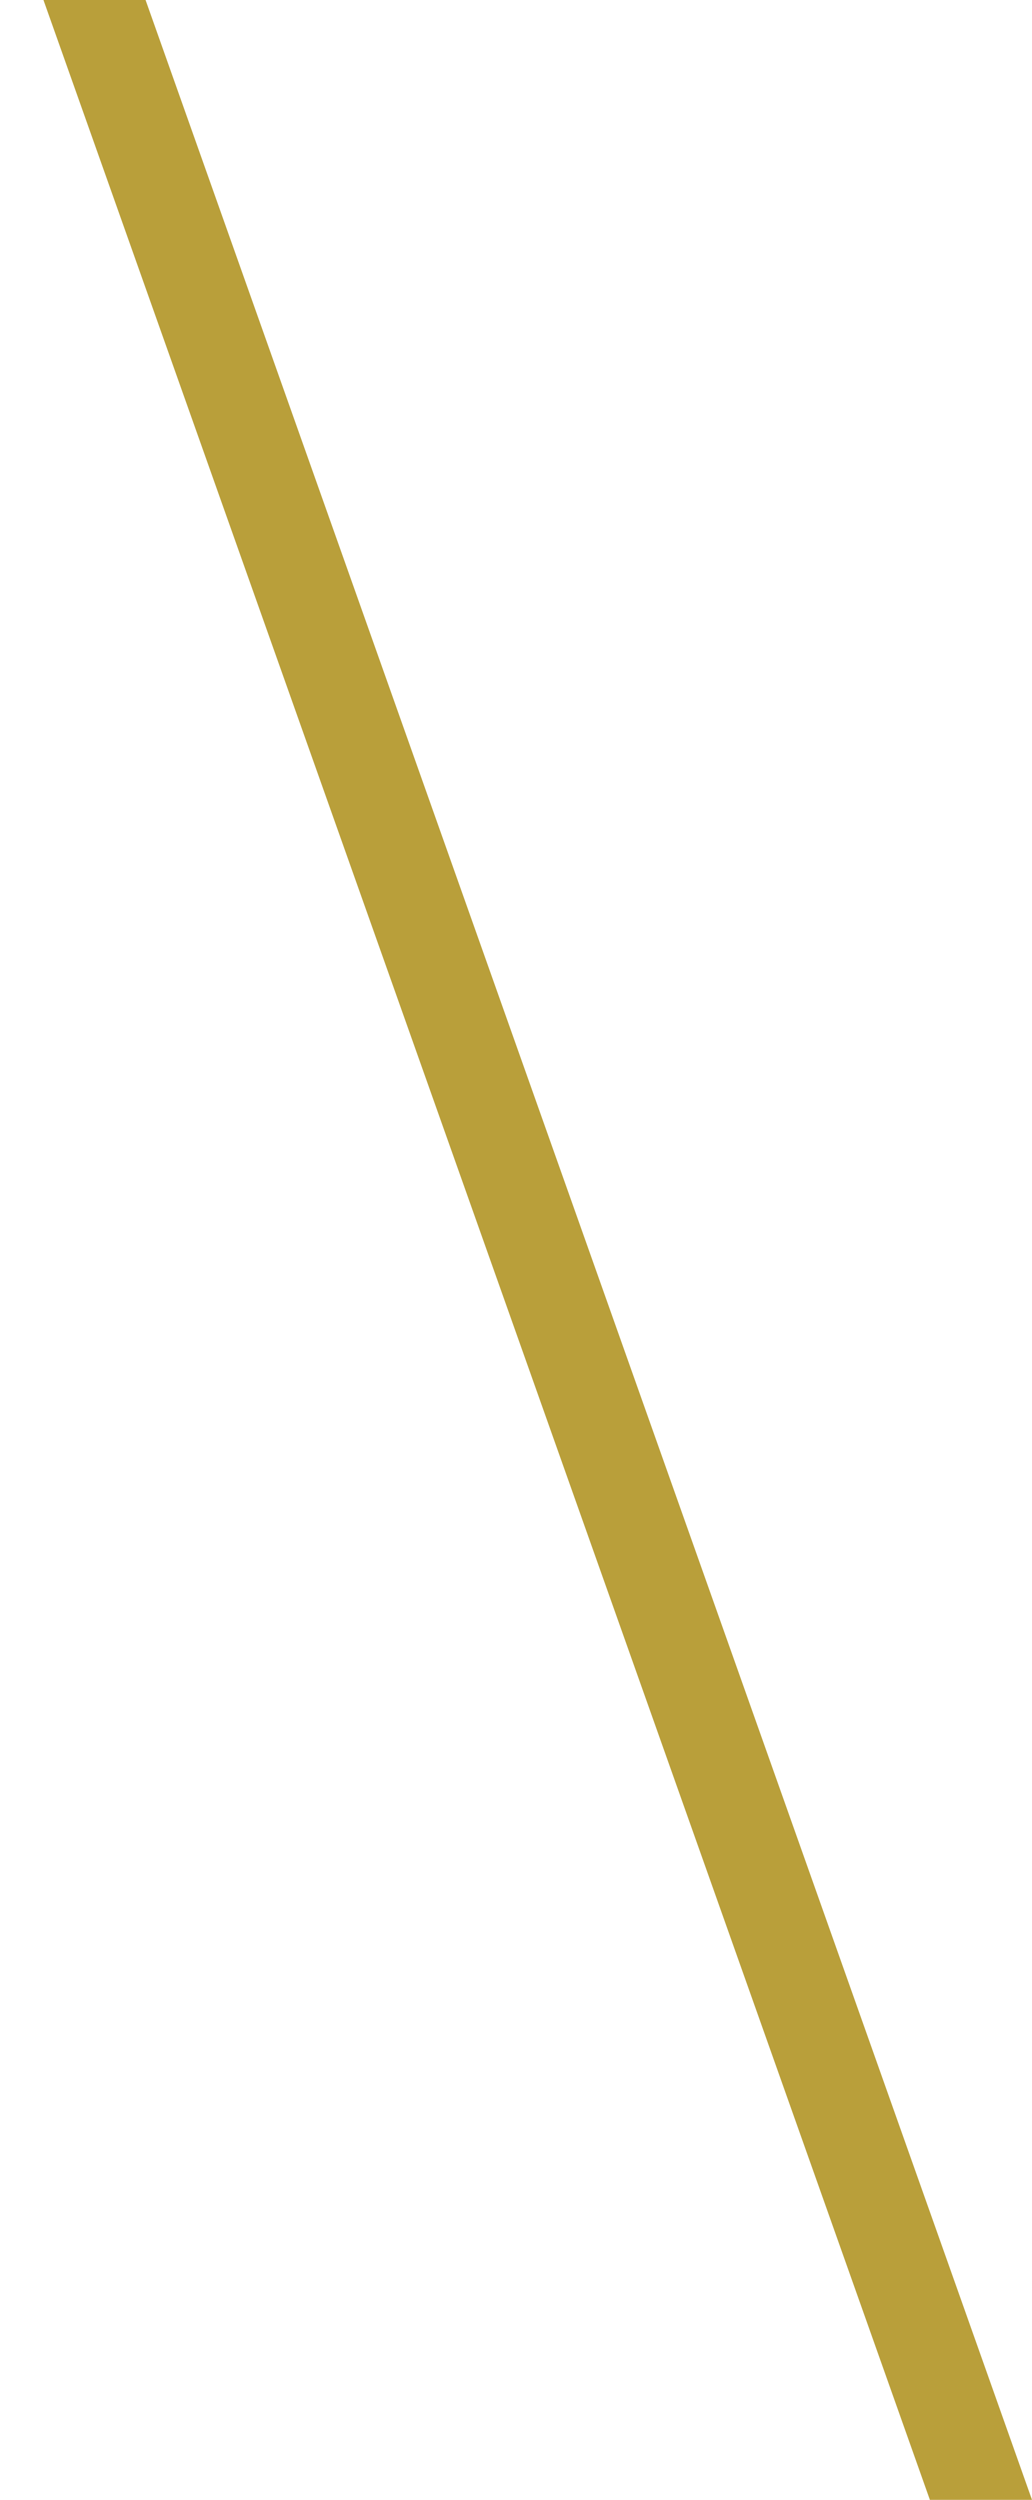 <?xml version="1.0" encoding="UTF-8"?> <svg xmlns="http://www.w3.org/2000/svg" width="19" height="46" viewBox="0 0 19 46" fill="none"><path d="M0.8 0H2.68L19 46H17.12L0.8 0Z" fill="#B99F3A"></path></svg> 